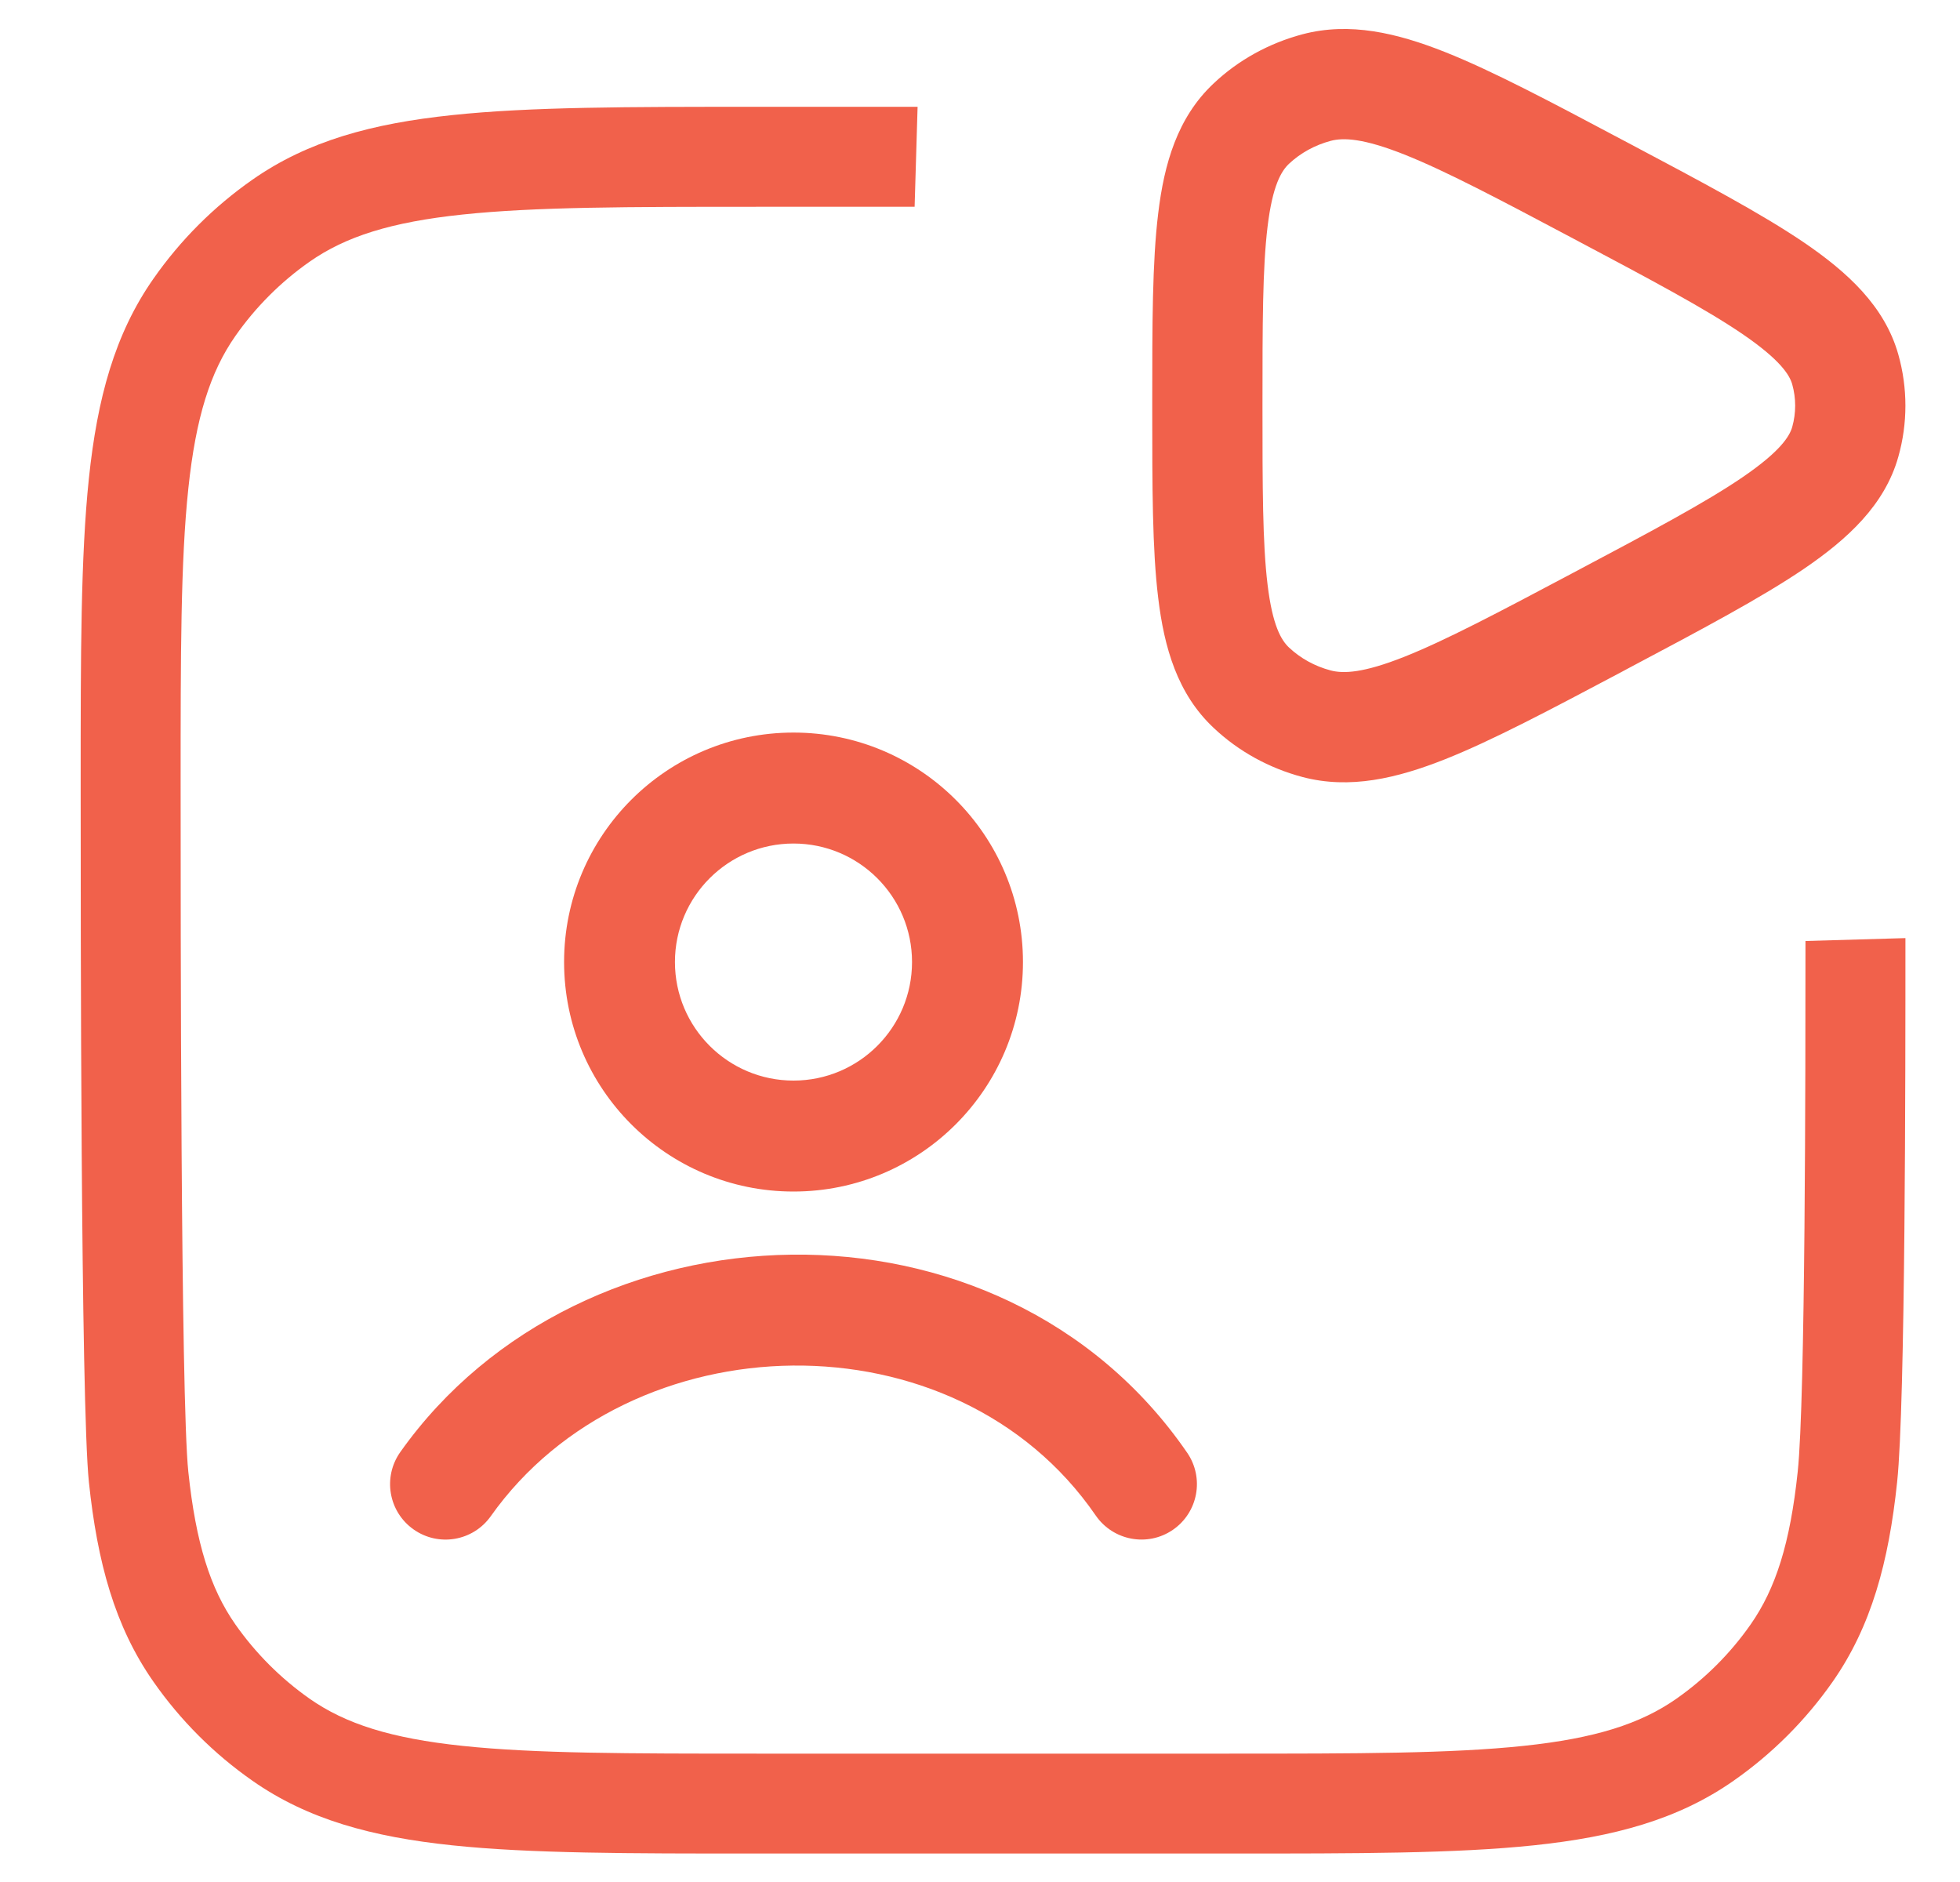 <svg width="25" height="24" viewBox="0 0 25 24" fill="none" xmlns="http://www.w3.org/2000/svg">
<g clip-path="url(#clip0_3098_905)">
<path d="M24.304 12.037C24.304 13.645 24.304 17.903 24.198 18.901C24.091 19.919 23.869 20.741 23.375 21.447C23.031 21.938 22.604 22.365 22.113 22.708C21.407 23.203 20.585 23.425 19.567 23.532C18.569 23.637 17.311 23.637 15.704 23.637H15.704H9.629H9.629C8.021 23.637 6.763 23.637 5.765 23.532C4.747 23.425 3.925 23.203 3.219 22.708C2.728 22.365 2.301 21.938 1.958 21.447C1.463 20.741 1.241 19.919 1.134 18.901C1.029 17.903 1.029 11.645 1.029 10.037V9.963C1.029 8.355 1.029 7.097 1.134 6.099C1.241 5.081 1.463 4.259 1.958 3.553C2.301 3.062 2.728 2.635 3.219 2.292C3.925 1.797 4.747 1.575 5.765 1.468C6.763 1.362 8.021 1.362 9.629 1.362H11.704L11.666 2.637H9.666C8.013 2.637 6.822 2.638 5.898 2.736C4.986 2.832 4.407 3.017 3.951 3.336C3.582 3.594 3.261 3.915 3.002 4.285C2.683 4.741 2.498 5.32 2.402 6.232C2.304 7.156 2.304 8.347 2.304 10C2.304 11.653 2.304 17.844 2.402 18.768C2.498 19.68 2.683 20.259 3.002 20.715C3.261 21.084 3.582 21.405 3.951 21.664C4.407 21.983 4.986 22.168 5.898 22.264C6.822 22.362 8.013 22.363 9.666 22.363H15.666C17.32 22.363 18.51 22.362 19.434 22.264C20.346 22.168 20.925 21.983 21.381 21.664C21.751 21.405 22.072 21.084 22.33 20.715C22.649 20.259 22.834 19.68 22.93 18.768C23.028 17.844 23.029 13.653 23.029 12L24.304 11.963V12.037Z" fill="#F1614B"/>
<path fill-rule="evenodd" clip-rule="evenodd" d="M10.121 10.757C9.286 10.757 8.609 11.434 8.609 12.268C8.609 13.103 9.286 13.78 10.121 13.78C10.956 13.78 11.633 13.103 11.633 12.268C11.633 11.434 10.956 10.757 10.121 10.757ZM7.195 12.268C7.195 10.652 8.505 9.342 10.121 9.342C11.737 9.342 13.048 10.652 13.048 12.268C13.048 13.885 11.737 15.195 10.121 15.195C8.505 15.195 7.195 13.885 7.195 12.268ZM13.976 19.326C12.185 16.72 8.034 16.831 6.26 19.335C6.034 19.654 5.593 19.729 5.274 19.503C4.955 19.277 4.88 18.836 5.106 18.517C7.412 15.261 12.759 15.058 15.142 18.525C15.364 18.847 15.282 19.288 14.96 19.509C14.638 19.73 14.198 19.648 13.976 19.326Z" fill="#F1614B"/>
<path fill-rule="evenodd" clip-rule="evenodd" d="M20.685 1.779L20.763 1.82C21.708 2.321 22.47 2.725 23.018 3.098C23.565 3.472 24.04 3.905 24.213 4.52C24.334 4.948 24.334 5.399 24.213 5.826C24.04 6.441 23.565 6.874 23.018 7.248C22.47 7.621 21.708 8.025 20.763 8.526L20.685 8.568C19.772 9.052 19.034 9.443 18.43 9.683C17.817 9.926 17.216 10.068 16.614 9.909C16.189 9.796 15.797 9.582 15.479 9.281C15.018 8.848 14.849 8.258 14.773 7.625C14.697 7.006 14.697 6.203 14.697 5.22V5.126C14.697 4.143 14.697 3.341 14.773 2.721C14.849 2.088 15.018 1.498 15.479 1.065C15.797 0.764 16.189 0.55 16.614 0.437C17.216 0.278 17.817 0.42 18.43 0.663C19.034 0.903 19.772 1.294 20.685 1.779ZM17.911 1.97C17.387 1.762 17.135 1.754 16.974 1.796C16.769 1.851 16.587 1.952 16.442 2.088C16.342 2.182 16.231 2.368 16.168 2.89C16.104 3.415 16.103 4.131 16.103 5.173C16.103 6.215 16.104 6.931 16.168 7.456C16.231 7.978 16.342 8.164 16.442 8.258C16.587 8.394 16.769 8.496 16.974 8.55C17.135 8.592 17.387 8.584 17.911 8.376C18.435 8.168 19.104 7.815 20.065 7.305C21.059 6.778 21.751 6.41 22.226 6.086C22.708 5.757 22.826 5.564 22.86 5.445C22.91 5.266 22.91 5.08 22.86 4.901C22.826 4.782 22.708 4.589 22.226 4.26C21.751 3.936 21.059 3.568 20.065 3.041C19.104 2.531 18.435 2.178 17.911 1.97Z" fill="#F1614B"/>
</g>
<defs>
<clipPath id="clip0_3098_905">
<rect width="24" height="24" fill="white" transform="translate(0.666)"/>
</clipPath>
</defs>
</svg>